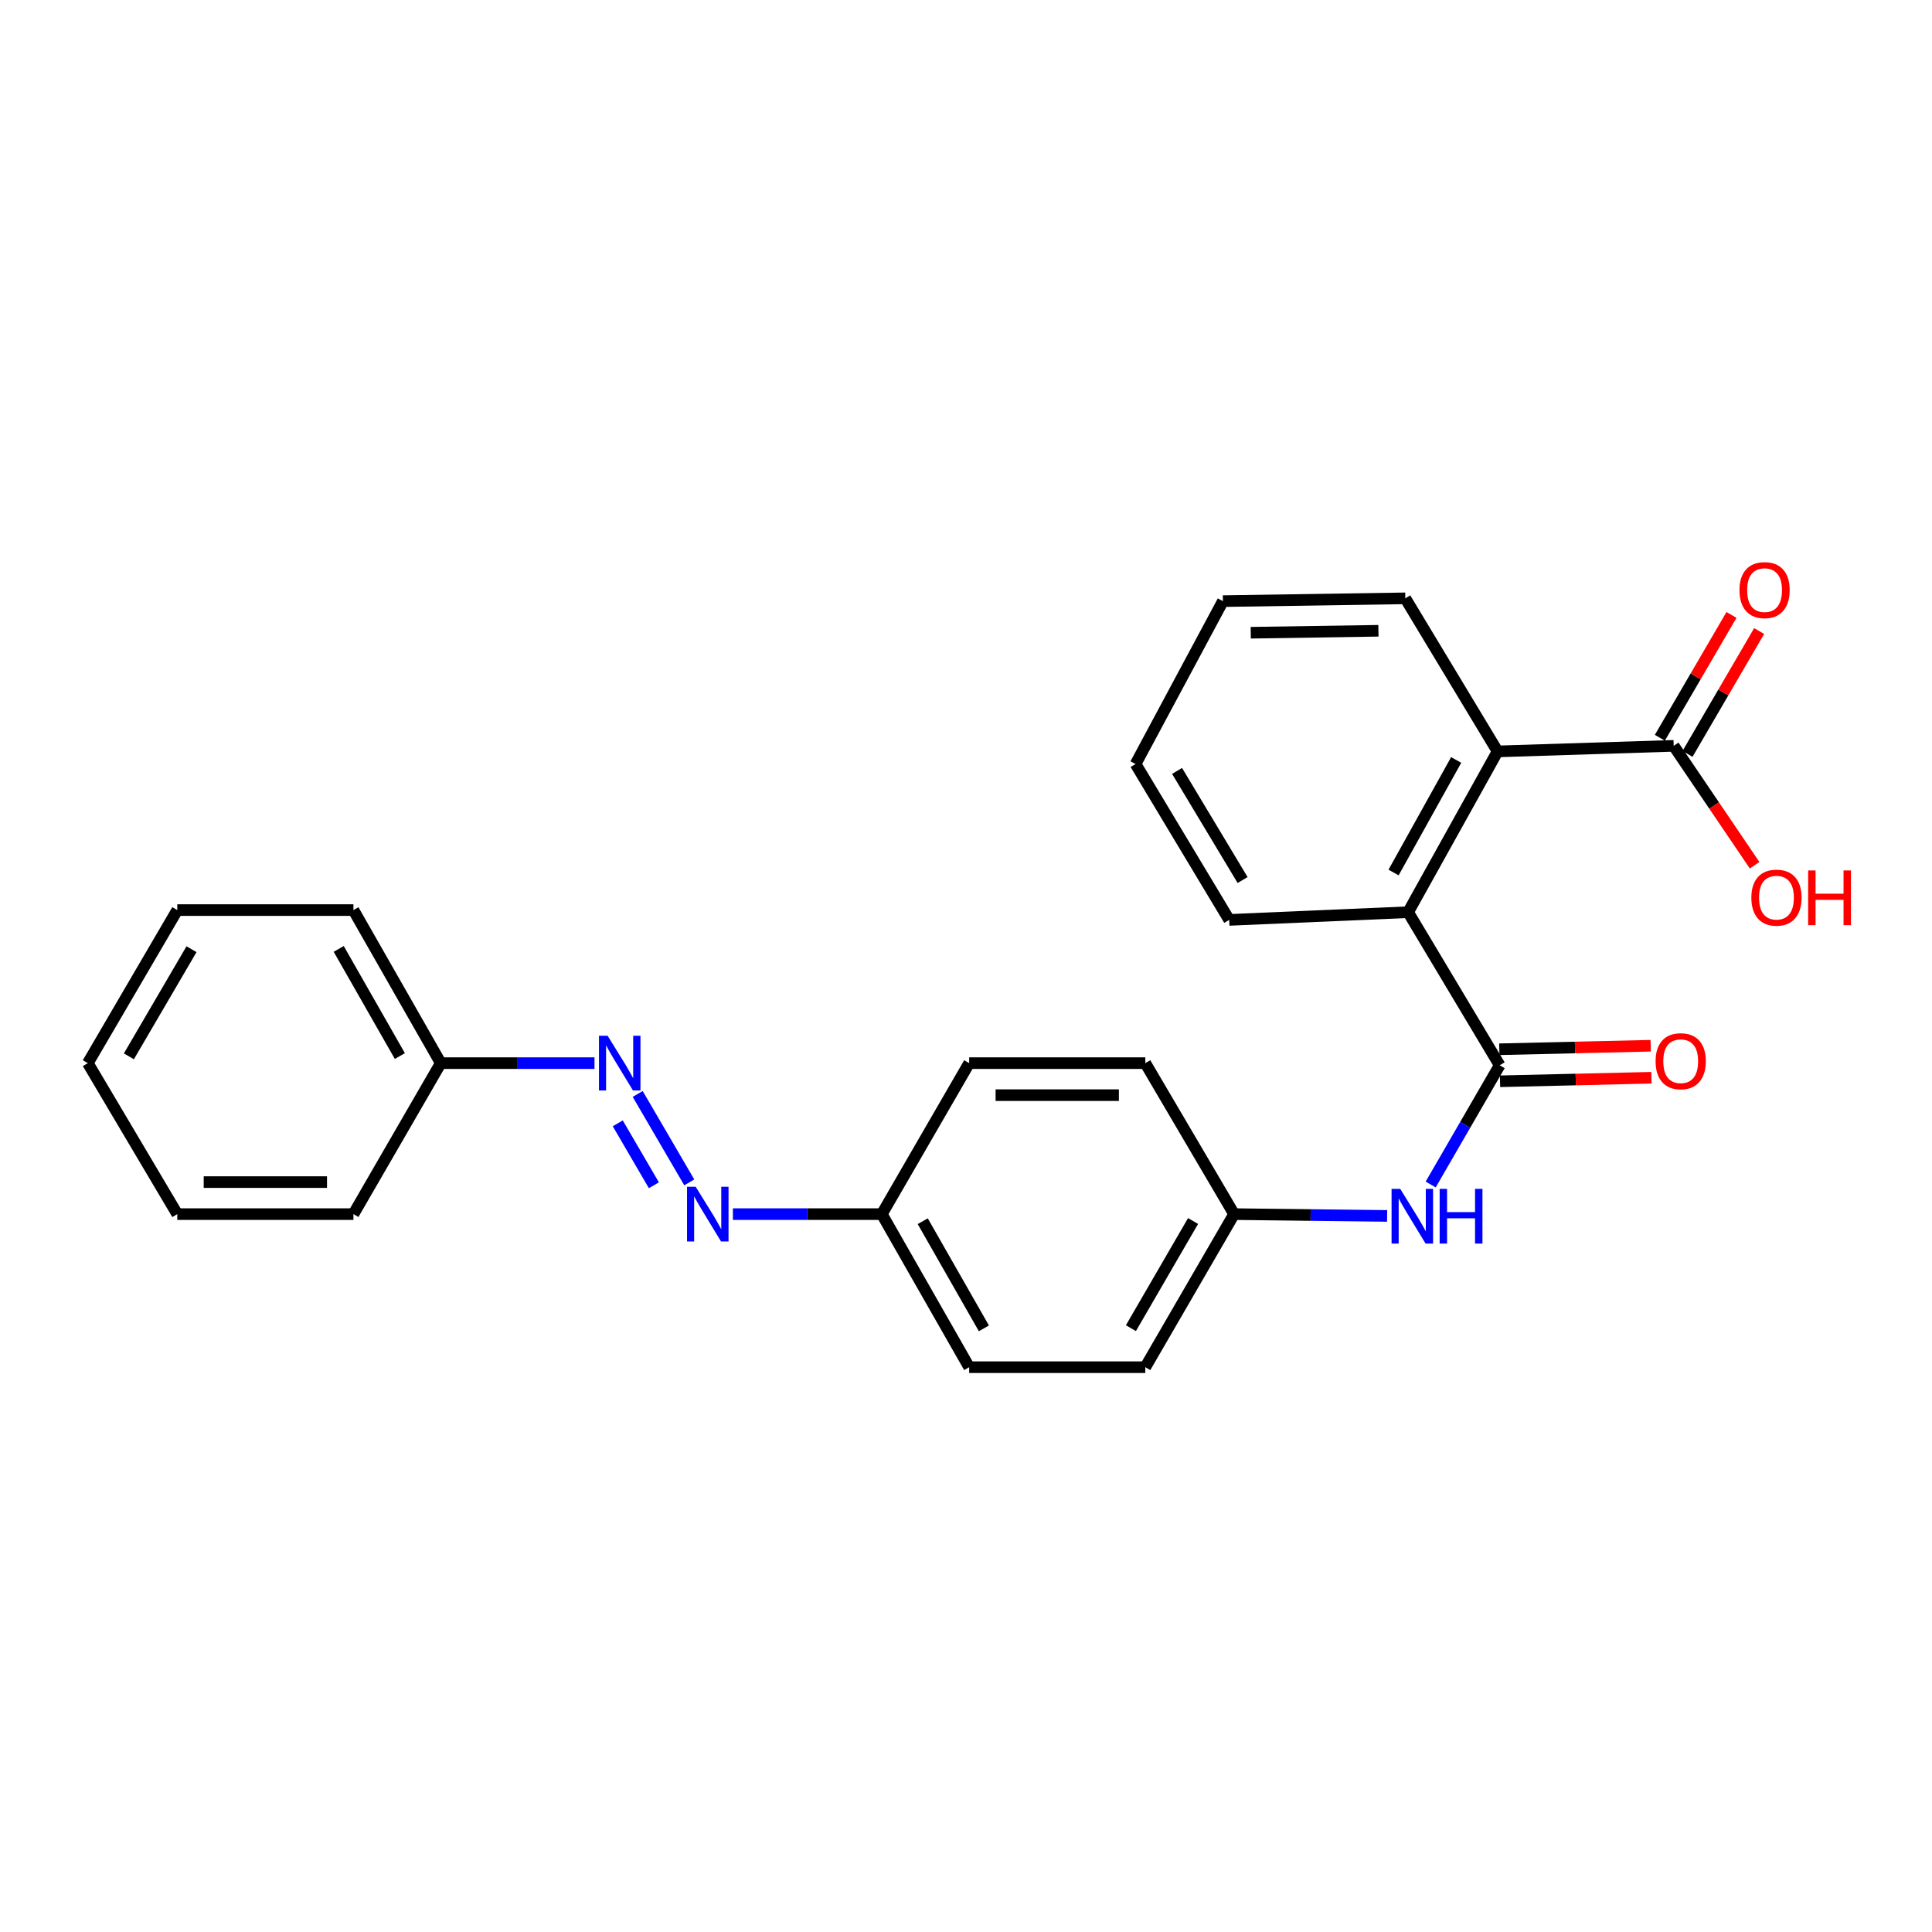 <?xml version='1.0' encoding='iso-8859-1'?>
<svg version='1.1' baseProfile='full'
              xmlns='http://www.w3.org/2000/svg'
                      xmlns:rdkit='http://www.rdkit.org/xml'
                      xmlns:xlink='http://www.w3.org/1999/xlink'
                  xml:space='preserve'
width='1000px' height='1000px' viewBox='0 0 1000 1000'>
<!-- END OF HEADER -->
<rect style='opacity:1.0;fill:#FFFFFF;stroke:none' width='1000' height='1000' x='0' y='0'> </rect>
<path class='bond-0' d='M 776.229,551.381 L 728.843,472.152' style='fill:none;fill-rule:evenodd;stroke:#000000;stroke-width:6px;stroke-linecap:butt;stroke-linejoin:miter;stroke-opacity:1' />
<path class='bond-3' d='M 776.229,551.381 L 758.373,582.239' style='fill:none;fill-rule:evenodd;stroke:#000000;stroke-width:6px;stroke-linecap:butt;stroke-linejoin:miter;stroke-opacity:1' />
<path class='bond-3' d='M 758.373,582.239 L 740.516,613.097' style='fill:none;fill-rule:evenodd;stroke:#0000FF;stroke-width:6px;stroke-linecap:butt;stroke-linejoin:miter;stroke-opacity:1' />
<path class='bond-6' d='M 776.422,559.666 L 815.603,558.754' style='fill:none;fill-rule:evenodd;stroke:#000000;stroke-width:6px;stroke-linecap:butt;stroke-linejoin:miter;stroke-opacity:1' />
<path class='bond-6' d='M 815.603,558.754 L 854.783,557.841' style='fill:none;fill-rule:evenodd;stroke:#FF0000;stroke-width:6px;stroke-linecap:butt;stroke-linejoin:miter;stroke-opacity:1' />
<path class='bond-6' d='M 776.036,543.096 L 815.217,542.183' style='fill:none;fill-rule:evenodd;stroke:#000000;stroke-width:6px;stroke-linecap:butt;stroke-linejoin:miter;stroke-opacity:1' />
<path class='bond-6' d='M 815.217,542.183 L 854.397,541.271' style='fill:none;fill-rule:evenodd;stroke:#FF0000;stroke-width:6px;stroke-linecap:butt;stroke-linejoin:miter;stroke-opacity:1' />
<path class='bond-1' d='M 728.843,472.152 L 775.143,388.927' style='fill:none;fill-rule:evenodd;stroke:#000000;stroke-width:6px;stroke-linecap:butt;stroke-linejoin:miter;stroke-opacity:1' />
<path class='bond-1' d='M 721.304,451.611 L 753.713,393.353' style='fill:none;fill-rule:evenodd;stroke:#000000;stroke-width:6px;stroke-linecap:butt;stroke-linejoin:miter;stroke-opacity:1' />
<path class='bond-16' d='M 728.843,472.152 L 636.226,476.14' style='fill:none;fill-rule:evenodd;stroke:#000000;stroke-width:6px;stroke-linecap:butt;stroke-linejoin:miter;stroke-opacity:1' />
<path class='bond-2' d='M 775.143,388.927 L 866.296,386.045' style='fill:none;fill-rule:evenodd;stroke:#000000;stroke-width:6px;stroke-linecap:butt;stroke-linejoin:miter;stroke-opacity:1' />
<path class='bond-17' d='M 775.143,388.927 L 727.379,309.699' style='fill:none;fill-rule:evenodd;stroke:#000000;stroke-width:6px;stroke-linecap:butt;stroke-linejoin:miter;stroke-opacity:1' />
<path class='bond-7' d='M 873.456,390.22 L 891.994,358.425' style='fill:none;fill-rule:evenodd;stroke:#000000;stroke-width:6px;stroke-linecap:butt;stroke-linejoin:miter;stroke-opacity:1' />
<path class='bond-7' d='M 891.994,358.425 L 910.533,326.631' style='fill:none;fill-rule:evenodd;stroke:#FF0000;stroke-width:6px;stroke-linecap:butt;stroke-linejoin:miter;stroke-opacity:1' />
<path class='bond-7' d='M 859.137,381.871 L 877.676,350.076' style='fill:none;fill-rule:evenodd;stroke:#000000;stroke-width:6px;stroke-linecap:butt;stroke-linejoin:miter;stroke-opacity:1' />
<path class='bond-7' d='M 877.676,350.076 L 896.214,318.282' style='fill:none;fill-rule:evenodd;stroke:#FF0000;stroke-width:6px;stroke-linecap:butt;stroke-linejoin:miter;stroke-opacity:1' />
<path class='bond-11' d='M 866.296,386.045 L 887.239,416.946' style='fill:none;fill-rule:evenodd;stroke:#000000;stroke-width:6px;stroke-linecap:butt;stroke-linejoin:miter;stroke-opacity:1' />
<path class='bond-11' d='M 887.239,416.946 L 908.181,447.847' style='fill:none;fill-rule:evenodd;stroke:#FF0000;stroke-width:6px;stroke-linecap:butt;stroke-linejoin:miter;stroke-opacity:1' />
<path class='bond-8' d='M 717.97,629.36 L 678.364,628.894' style='fill:none;fill-rule:evenodd;stroke:#0000FF;stroke-width:6px;stroke-linecap:butt;stroke-linejoin:miter;stroke-opacity:1' />
<path class='bond-8' d='M 678.364,628.894 L 638.758,628.427' style='fill:none;fill-rule:evenodd;stroke:#000000;stroke-width:6px;stroke-linecap:butt;stroke-linejoin:miter;stroke-opacity:1' />
<path class='bond-4' d='M 379.339,628.427 L 417.886,628.427' style='fill:none;fill-rule:evenodd;stroke:#0000FF;stroke-width:6px;stroke-linecap:butt;stroke-linejoin:miter;stroke-opacity:1' />
<path class='bond-4' d='M 417.886,628.427 L 456.432,628.427' style='fill:none;fill-rule:evenodd;stroke:#000000;stroke-width:6px;stroke-linecap:butt;stroke-linejoin:miter;stroke-opacity:1' />
<path class='bond-5' d='M 356.769,612.005 L 330.067,566.223' style='fill:none;fill-rule:evenodd;stroke:#0000FF;stroke-width:6px;stroke-linecap:butt;stroke-linejoin:miter;stroke-opacity:1' />
<path class='bond-5' d='M 338.446,613.489 L 319.754,581.441' style='fill:none;fill-rule:evenodd;stroke:#0000FF;stroke-width:6px;stroke-linecap:butt;stroke-linejoin:miter;stroke-opacity:1' />
<path class='bond-10' d='M 307.71,550.276 L 267.925,550.276' style='fill:none;fill-rule:evenodd;stroke:#0000FF;stroke-width:6px;stroke-linecap:butt;stroke-linejoin:miter;stroke-opacity:1' />
<path class='bond-10' d='M 267.925,550.276 L 228.139,550.276' style='fill:none;fill-rule:evenodd;stroke:#000000;stroke-width:6px;stroke-linecap:butt;stroke-linejoin:miter;stroke-opacity:1' />
<path class='bond-12' d='M 638.758,628.427 L 592.808,707.656' style='fill:none;fill-rule:evenodd;stroke:#000000;stroke-width:6px;stroke-linecap:butt;stroke-linejoin:miter;stroke-opacity:1' />
<path class='bond-12' d='M 617.527,631.996 L 585.362,687.456' style='fill:none;fill-rule:evenodd;stroke:#000000;stroke-width:6px;stroke-linecap:butt;stroke-linejoin:miter;stroke-opacity:1' />
<path class='bond-13' d='M 638.758,628.427 L 592.808,550.276' style='fill:none;fill-rule:evenodd;stroke:#000000;stroke-width:6px;stroke-linecap:butt;stroke-linejoin:miter;stroke-opacity:1' />
<path class='bond-9' d='M 456.432,628.427 L 501.645,550.276' style='fill:none;fill-rule:evenodd;stroke:#000000;stroke-width:6px;stroke-linecap:butt;stroke-linejoin:miter;stroke-opacity:1' />
<path class='bond-25' d='M 456.432,628.427 L 501.645,707.656' style='fill:none;fill-rule:evenodd;stroke:#000000;stroke-width:6px;stroke-linecap:butt;stroke-linejoin:miter;stroke-opacity:1' />
<path class='bond-25' d='M 477.61,632.096 L 509.259,687.556' style='fill:none;fill-rule:evenodd;stroke:#000000;stroke-width:6px;stroke-linecap:butt;stroke-linejoin:miter;stroke-opacity:1' />
<path class='bond-18' d='M 228.139,550.276 L 182.935,471.057' style='fill:none;fill-rule:evenodd;stroke:#000000;stroke-width:6px;stroke-linecap:butt;stroke-linejoin:miter;stroke-opacity:1' />
<path class='bond-18' d='M 206.962,546.608 L 175.32,491.154' style='fill:none;fill-rule:evenodd;stroke:#000000;stroke-width:6px;stroke-linecap:butt;stroke-linejoin:miter;stroke-opacity:1' />
<path class='bond-19' d='M 228.139,550.276 L 182.935,628.427' style='fill:none;fill-rule:evenodd;stroke:#000000;stroke-width:6px;stroke-linecap:butt;stroke-linejoin:miter;stroke-opacity:1' />
<path class='bond-14' d='M 592.808,707.656 L 501.645,707.656' style='fill:none;fill-rule:evenodd;stroke:#000000;stroke-width:6px;stroke-linecap:butt;stroke-linejoin:miter;stroke-opacity:1' />
<path class='bond-15' d='M 592.808,550.276 L 501.645,550.276' style='fill:none;fill-rule:evenodd;stroke:#000000;stroke-width:6px;stroke-linecap:butt;stroke-linejoin:miter;stroke-opacity:1' />
<path class='bond-15' d='M 579.134,566.851 L 515.32,566.851' style='fill:none;fill-rule:evenodd;stroke:#000000;stroke-width:6px;stroke-linecap:butt;stroke-linejoin:miter;stroke-opacity:1' />
<path class='bond-21' d='M 636.226,476.14 L 587.771,395.456' style='fill:none;fill-rule:evenodd;stroke:#000000;stroke-width:6px;stroke-linecap:butt;stroke-linejoin:miter;stroke-opacity:1' />
<path class='bond-21' d='M 643.167,455.504 L 609.249,399.025' style='fill:none;fill-rule:evenodd;stroke:#000000;stroke-width:6px;stroke-linecap:butt;stroke-linejoin:miter;stroke-opacity:1' />
<path class='bond-26' d='M 727.379,309.699 L 632.975,311.144' style='fill:none;fill-rule:evenodd;stroke:#000000;stroke-width:6px;stroke-linecap:butt;stroke-linejoin:miter;stroke-opacity:1' />
<path class='bond-26' d='M 713.472,326.489 L 647.389,327.501' style='fill:none;fill-rule:evenodd;stroke:#000000;stroke-width:6px;stroke-linecap:butt;stroke-linejoin:miter;stroke-opacity:1' />
<path class='bond-23' d='M 182.935,471.057 L 91.763,471.057' style='fill:none;fill-rule:evenodd;stroke:#000000;stroke-width:6px;stroke-linecap:butt;stroke-linejoin:miter;stroke-opacity:1' />
<path class='bond-22' d='M 182.935,628.427 L 91.763,628.427' style='fill:none;fill-rule:evenodd;stroke:#000000;stroke-width:6px;stroke-linecap:butt;stroke-linejoin:miter;stroke-opacity:1' />
<path class='bond-22' d='M 169.259,611.852 L 105.439,611.852' style='fill:none;fill-rule:evenodd;stroke:#000000;stroke-width:6px;stroke-linecap:butt;stroke-linejoin:miter;stroke-opacity:1' />
<path class='bond-20' d='M 632.975,311.144 L 587.771,395.456' style='fill:none;fill-rule:evenodd;stroke:#000000;stroke-width:6px;stroke-linecap:butt;stroke-linejoin:miter;stroke-opacity:1' />
<path class='bond-24' d='M 91.763,628.427 L 45.455,550.276' style='fill:none;fill-rule:evenodd;stroke:#000000;stroke-width:6px;stroke-linecap:butt;stroke-linejoin:miter;stroke-opacity:1' />
<path class='bond-27' d='M 91.763,471.057 L 45.455,550.276' style='fill:none;fill-rule:evenodd;stroke:#000000;stroke-width:6px;stroke-linecap:butt;stroke-linejoin:miter;stroke-opacity:1' />
<path class='bond-27' d='M 99.126,491.304 L 66.71,546.758' style='fill:none;fill-rule:evenodd;stroke:#000000;stroke-width:6px;stroke-linecap:butt;stroke-linejoin:miter;stroke-opacity:1' />
<path  class='atom-4' d='M 724.756 615.354
L 734.036 630.354
Q 734.956 631.834, 736.436 634.514
Q 737.916 637.194, 737.996 637.354
L 737.996 615.354
L 741.756 615.354
L 741.756 643.674
L 737.876 643.674
L 727.916 627.274
Q 726.756 625.354, 725.516 623.154
Q 724.316 620.954, 723.956 620.274
L 723.956 643.674
L 720.276 643.674
L 720.276 615.354
L 724.756 615.354
' fill='#0000FF'/>
<path  class='atom-4' d='M 745.156 615.354
L 748.996 615.354
L 748.996 627.394
L 763.476 627.394
L 763.476 615.354
L 767.316 615.354
L 767.316 643.674
L 763.476 643.674
L 763.476 630.594
L 748.996 630.594
L 748.996 643.674
L 745.156 643.674
L 745.156 615.354
' fill='#0000FF'/>
<path  class='atom-5' d='M 360.087 614.267
L 369.367 629.267
Q 370.287 630.747, 371.767 633.427
Q 373.247 636.107, 373.327 636.267
L 373.327 614.267
L 377.087 614.267
L 377.087 642.587
L 373.207 642.587
L 363.247 626.187
Q 362.087 624.267, 360.847 622.067
Q 359.647 619.867, 359.287 619.187
L 359.287 642.587
L 355.607 642.587
L 355.607 614.267
L 360.087 614.267
' fill='#0000FF'/>
<path  class='atom-6' d='M 314.506 536.116
L 323.786 551.116
Q 324.706 552.596, 326.186 555.276
Q 327.666 557.956, 327.746 558.116
L 327.746 536.116
L 331.506 536.116
L 331.506 564.436
L 327.626 564.436
L 317.666 548.036
Q 316.506 546.116, 315.266 543.916
Q 314.066 541.716, 313.706 541.036
L 313.706 564.436
L 310.026 564.436
L 310.026 536.116
L 314.506 536.116
' fill='#0000FF'/>
<path  class='atom-7' d='M 856.933 549.279
Q 856.933 542.479, 860.293 538.679
Q 863.653 534.879, 869.933 534.879
Q 876.213 534.879, 879.573 538.679
Q 882.933 542.479, 882.933 549.279
Q 882.933 556.159, 879.533 560.079
Q 876.133 563.959, 869.933 563.959
Q 863.693 563.959, 860.293 560.079
Q 856.933 556.199, 856.933 549.279
M 869.933 560.759
Q 874.253 560.759, 876.573 557.879
Q 878.933 554.959, 878.933 549.279
Q 878.933 543.719, 876.573 540.919
Q 874.253 538.079, 869.933 538.079
Q 865.613 538.079, 863.253 540.879
Q 860.933 543.679, 860.933 549.279
Q 860.933 554.999, 863.253 557.879
Q 865.613 560.759, 869.933 560.759
' fill='#FF0000'/>
<path  class='atom-8' d='M 900.342 305.442
Q 900.342 298.642, 903.702 294.842
Q 907.062 291.042, 913.342 291.042
Q 919.622 291.042, 922.982 294.842
Q 926.342 298.642, 926.342 305.442
Q 926.342 312.322, 922.942 316.242
Q 919.542 320.122, 913.342 320.122
Q 907.102 320.122, 903.702 316.242
Q 900.342 312.362, 900.342 305.442
M 913.342 316.922
Q 917.662 316.922, 919.982 314.042
Q 922.342 311.122, 922.342 305.442
Q 922.342 299.882, 919.982 297.082
Q 917.662 294.242, 913.342 294.242
Q 909.022 294.242, 906.662 297.042
Q 904.342 299.842, 904.342 305.442
Q 904.342 311.162, 906.662 314.042
Q 909.022 316.922, 913.342 316.922
' fill='#FF0000'/>
<path  class='atom-12' d='M 906.493 464.617
Q 906.493 457.817, 909.853 454.017
Q 913.213 450.217, 919.493 450.217
Q 925.773 450.217, 929.133 454.017
Q 932.493 457.817, 932.493 464.617
Q 932.493 471.497, 929.093 475.417
Q 925.693 479.297, 919.493 479.297
Q 913.253 479.297, 909.853 475.417
Q 906.493 471.537, 906.493 464.617
M 919.493 476.097
Q 923.813 476.097, 926.133 473.217
Q 928.493 470.297, 928.493 464.617
Q 928.493 459.057, 926.133 456.257
Q 923.813 453.417, 919.493 453.417
Q 915.173 453.417, 912.813 456.217
Q 910.493 459.017, 910.493 464.617
Q 910.493 470.337, 912.813 473.217
Q 915.173 476.097, 919.493 476.097
' fill='#FF0000'/>
<path  class='atom-12' d='M 935.893 450.537
L 939.733 450.537
L 939.733 462.577
L 954.213 462.577
L 954.213 450.537
L 958.053 450.537
L 958.053 478.857
L 954.213 478.857
L 954.213 465.777
L 939.733 465.777
L 939.733 478.857
L 935.893 478.857
L 935.893 450.537
' fill='#FF0000'/>
</svg>

